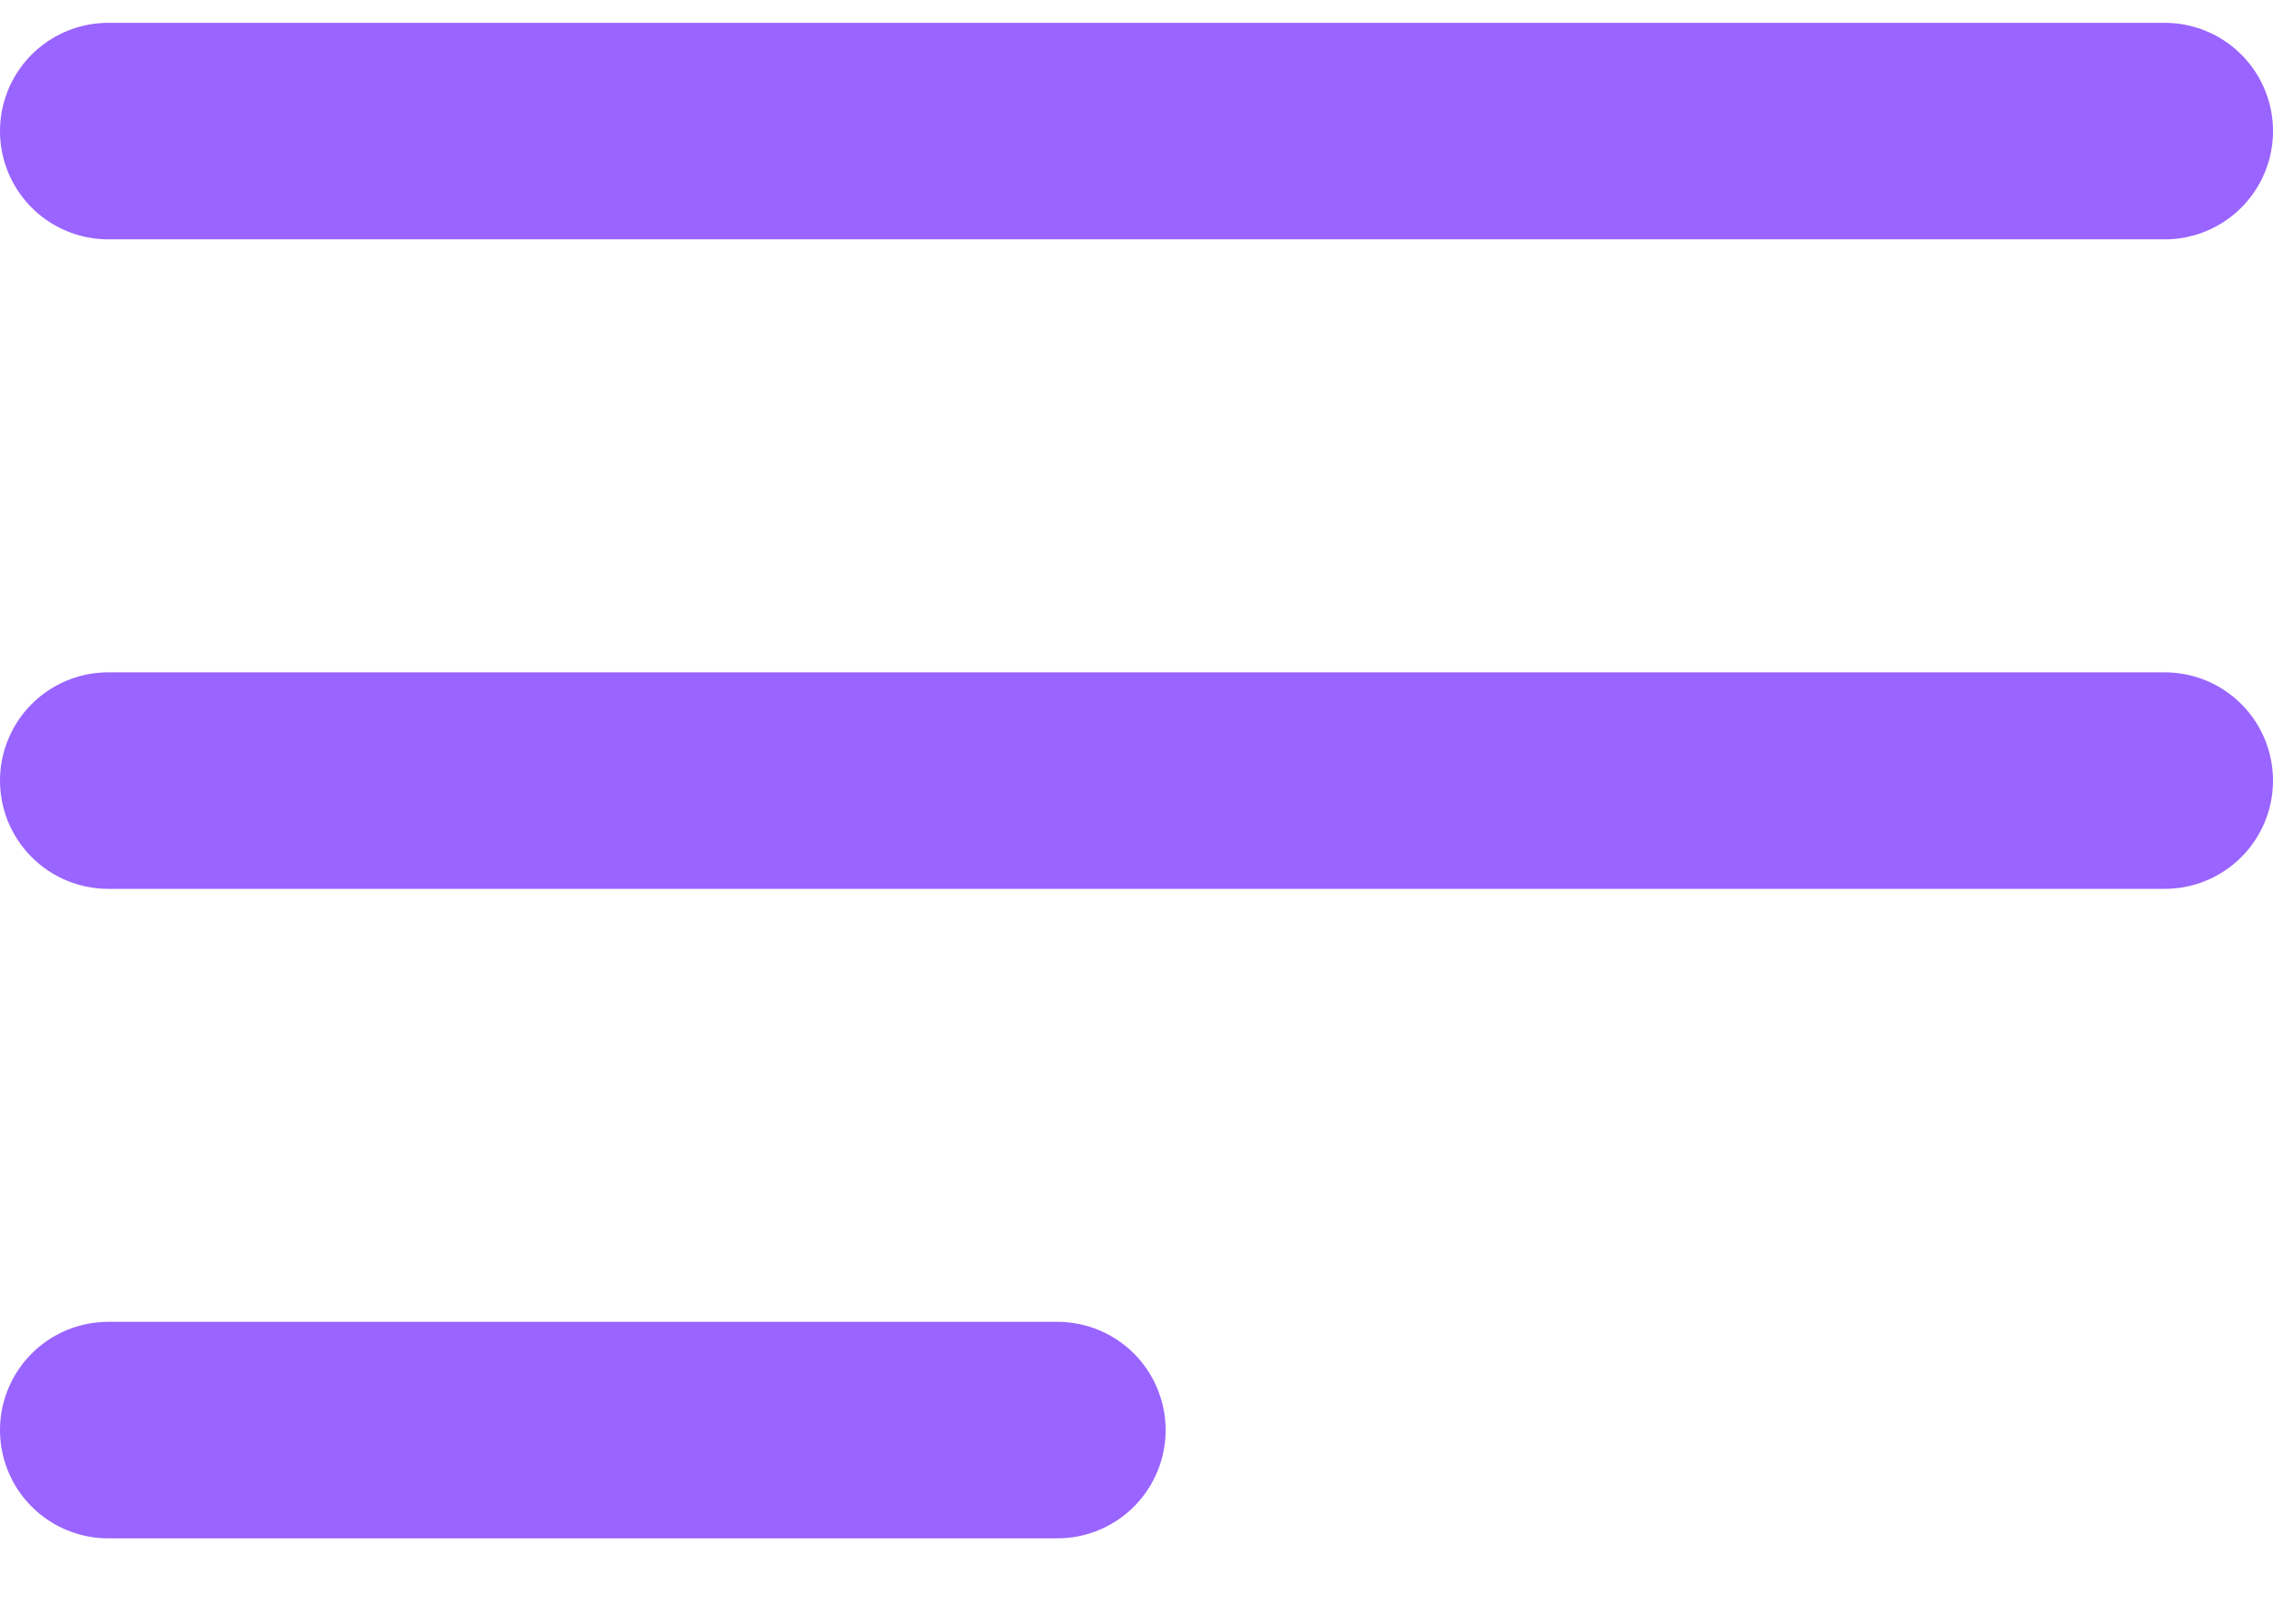 <svg width="21" height="15" viewBox="0 0 21 15" fill="none" xmlns="http://www.w3.org/2000/svg">
<path d="M1 1.211H20" stroke="#9964FF" stroke-width="2" stroke-linecap="round"/>
<path d="M1 7.211H20" stroke="#9964FF" stroke-width="2" stroke-linecap="round"/>
<path d="M1 13.211H9.769" stroke="#9964FF" stroke-width="2" stroke-linecap="round"/>
</svg>
